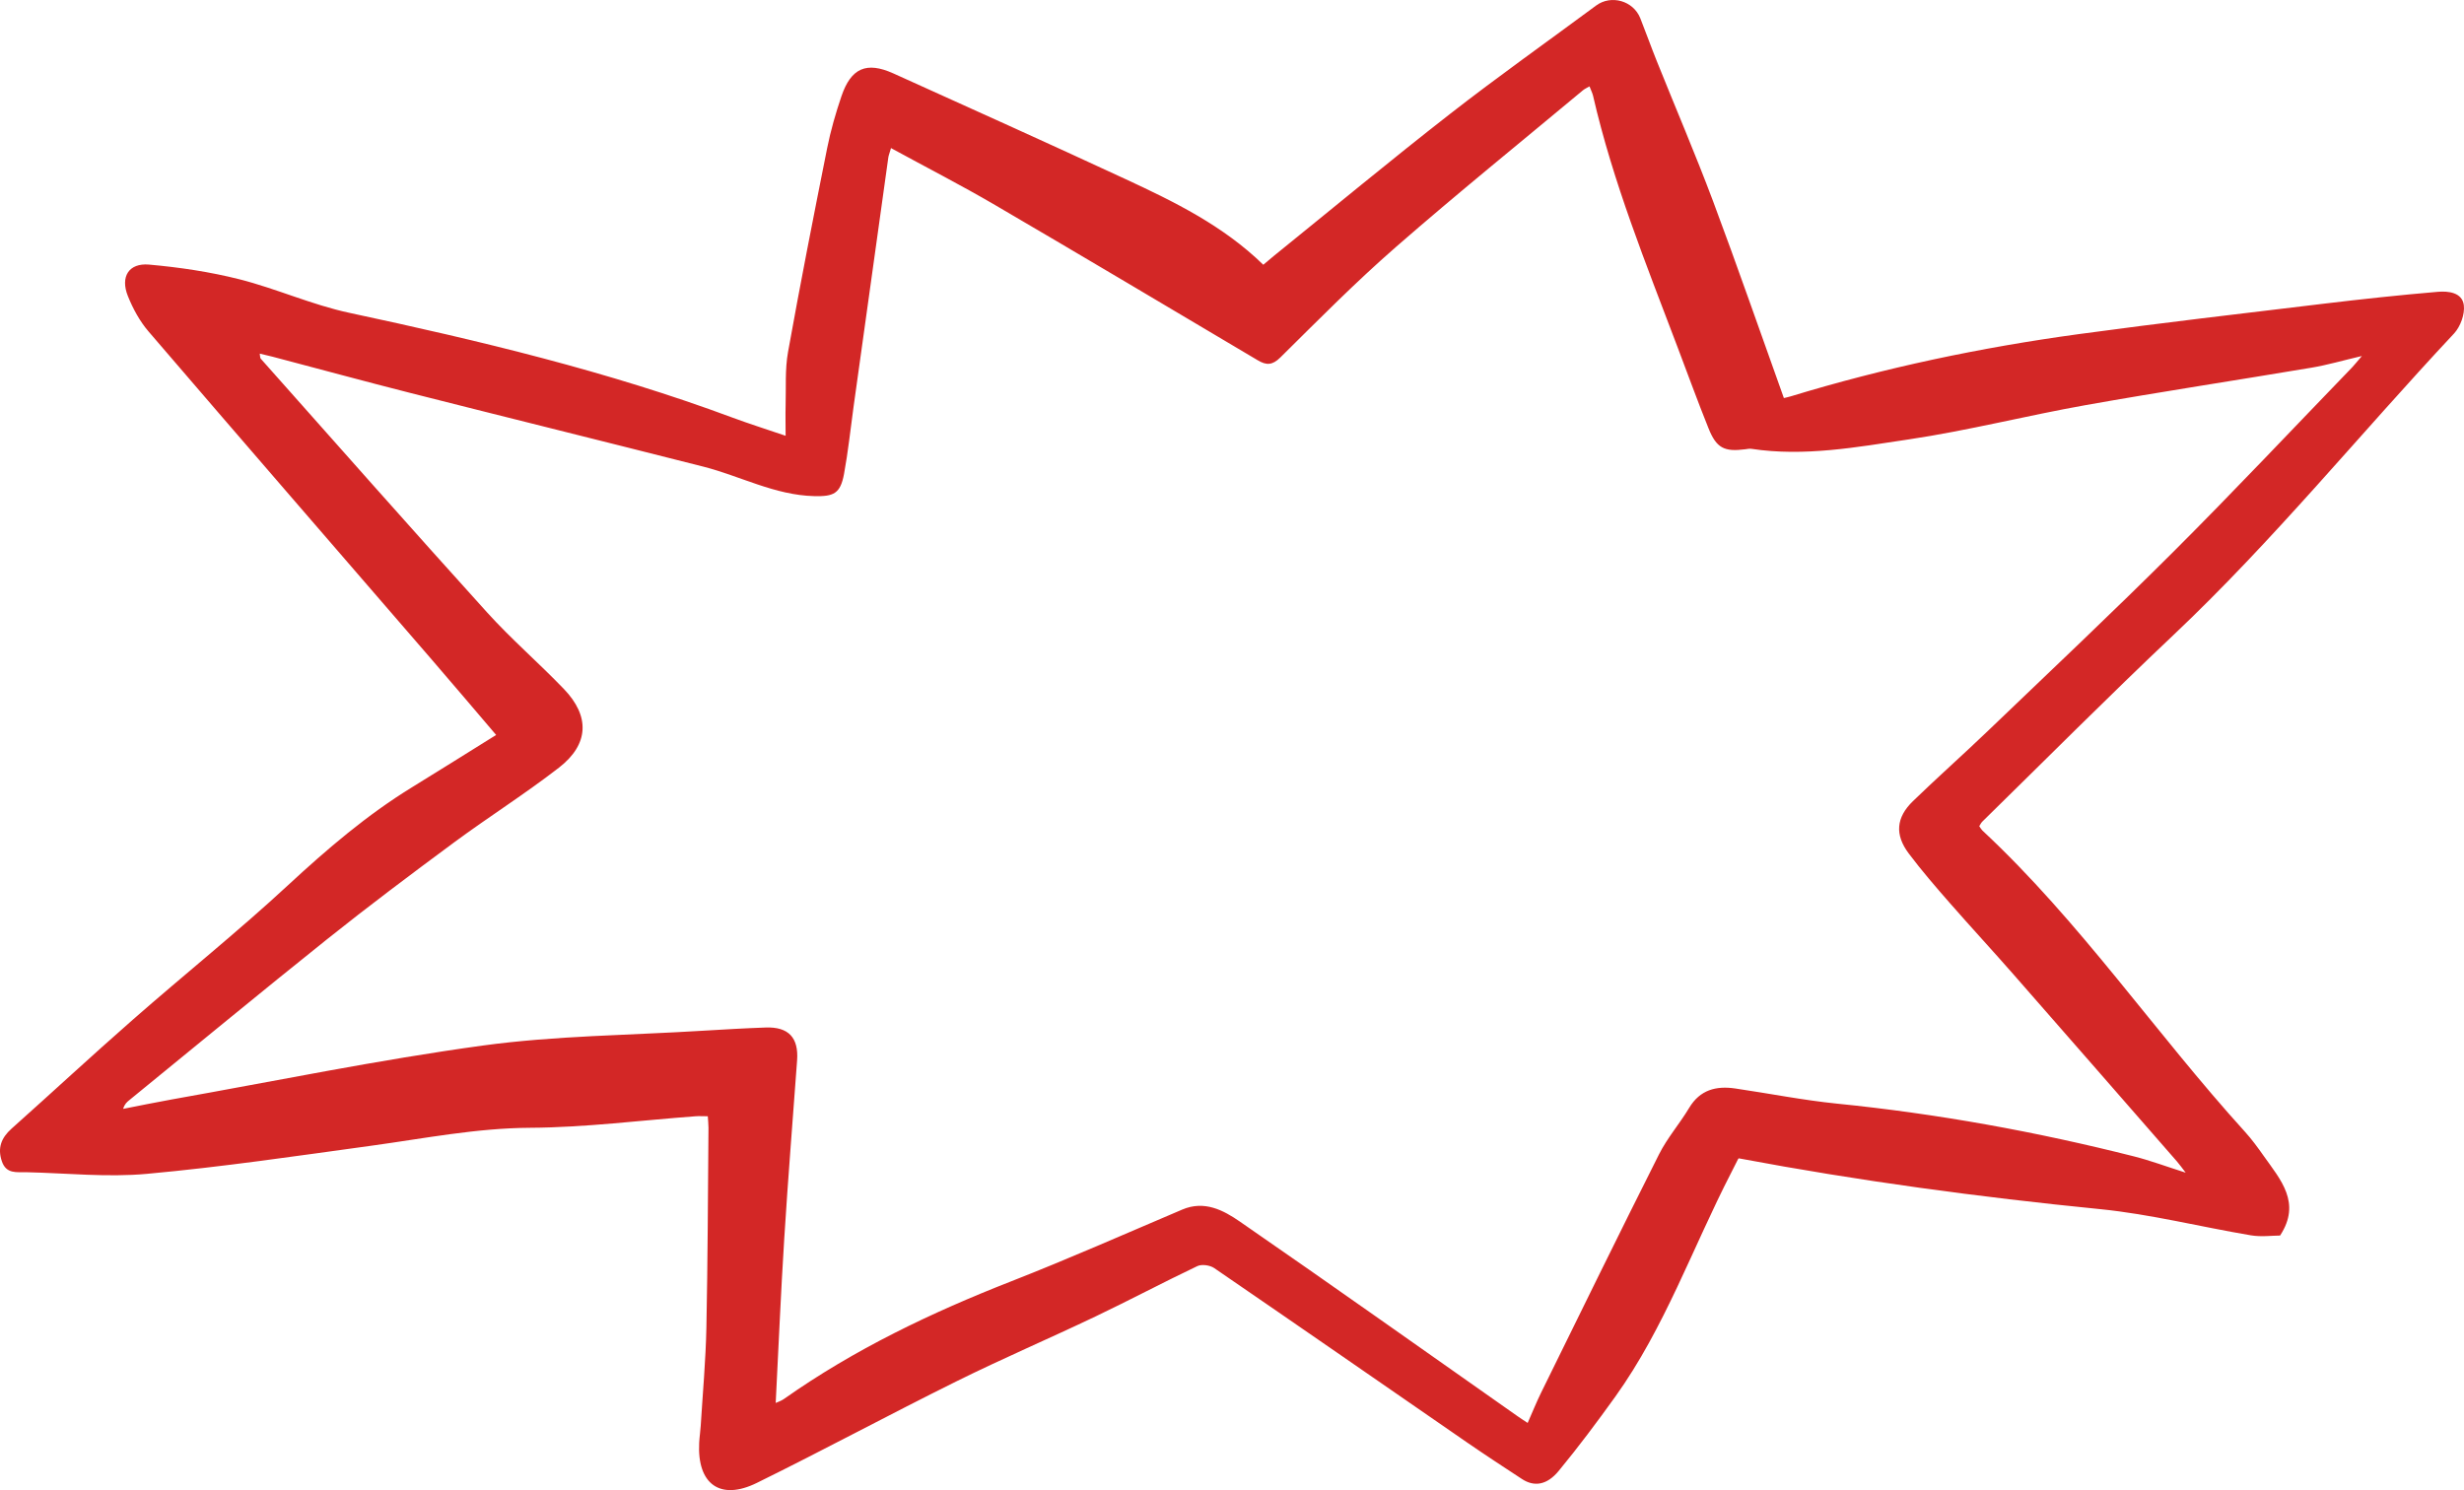 <svg width="124" height="75" viewBox="0 0 124 75" fill="none" xmlns="http://www.w3.org/2000/svg">
<g id="Vector" style="mix-blend-mode:multiply">
<path id="Vector_2" d="M87.514 58.304C93.57 59.443 99.606 60.253 105.679 60.858C108.229 61.112 110.74 61.751 113.276 62.177C113.795 62.265 114.345 62.188 114.744 62.188C115.827 60.54 114.769 59.381 113.919 58.179C113.622 57.758 113.316 57.337 112.97 56.957C108.467 51.995 104.69 46.395 99.765 41.803C99.711 41.751 99.674 41.68 99.606 41.584C99.654 41.51 99.694 41.416 99.762 41.351C102.964 38.214 106.127 35.034 109.385 31.956C114.415 27.202 118.776 21.826 123.5 16.785C123.82 16.441 124.05 15.813 123.991 15.358C123.908 14.716 123.208 14.642 122.676 14.688C120.757 14.852 118.844 15.057 116.931 15.287C112.817 15.782 108.703 16.259 104.596 16.819C99.694 17.489 94.857 18.504 90.115 19.95C89.997 19.987 89.875 20.01 89.773 20.035C88.577 16.7 87.432 13.392 86.205 10.115C85.318 7.751 84.32 5.427 83.38 3.082C83.091 2.366 82.833 1.636 82.547 0.917C82.195 0.036 81.079 -0.279 80.325 0.278C77.865 2.099 75.366 3.867 72.954 5.748C69.97 8.075 67.055 10.496 64.11 12.877C63.935 13.02 63.762 13.17 63.575 13.326C61.554 11.357 59.1 10.155 56.624 9.007C52.747 7.208 48.853 5.455 44.96 3.696C43.605 3.085 42.829 3.42 42.344 4.847C42.055 5.699 41.803 6.572 41.627 7.453C40.944 10.868 40.273 14.284 39.658 17.714C39.499 18.595 39.562 19.513 39.536 20.416C39.522 20.874 39.536 21.331 39.536 21.934C38.541 21.596 37.694 21.328 36.861 21.019C30.59 18.686 24.109 17.143 17.58 15.745C15.701 15.344 13.916 14.531 12.049 14.057C10.564 13.682 9.028 13.454 7.503 13.318C6.483 13.227 6.044 13.929 6.435 14.901C6.69 15.537 7.036 16.174 7.481 16.691C12.216 22.209 16.979 27.702 21.732 33.204C22.805 34.446 23.865 35.699 24.968 36.992C23.488 37.912 22.12 38.776 20.742 39.62C18.47 41.015 16.464 42.732 14.505 44.545C11.975 46.889 9.274 49.051 6.679 51.328C4.624 53.129 2.621 54.988 0.583 56.806C0.065 57.27 -0.137 57.778 0.096 58.457C0.317 59.099 0.841 58.989 1.317 59C3.346 59.045 5.389 59.267 7.398 59.082C11.184 58.736 14.953 58.179 18.722 57.662C21.369 57.298 23.982 56.778 26.685 56.764C29.459 56.749 32.231 56.389 35.005 56.184C35.183 56.17 35.362 56.184 35.62 56.184C35.631 56.383 35.654 56.576 35.654 56.767C35.625 60.12 35.617 63.472 35.549 66.826C35.515 68.474 35.365 70.122 35.263 71.77C35.246 72.055 35.2 72.336 35.186 72.62C35.078 74.697 36.237 75.55 38.094 74.635C41.466 72.975 44.773 71.191 48.139 69.523C50.446 68.38 52.815 67.366 55.136 66.258C56.853 65.439 58.536 64.544 60.256 63.726C60.48 63.62 60.894 63.68 61.109 63.828C65.36 66.741 69.591 69.676 73.83 72.603C74.743 73.231 75.669 73.839 76.596 74.445C77.2 74.839 77.84 74.76 78.435 74.041C79.435 72.83 80.376 71.569 81.292 70.293C83.776 66.826 85.182 62.791 87.117 59.034C87.237 58.804 87.347 58.571 87.466 58.344C87.489 58.301 87.54 58.278 87.509 58.307L87.514 58.304ZM44.832 7.45C46.646 8.439 48.386 9.331 50.072 10.317C54.492 12.9 58.893 15.523 63.297 18.134C63.722 18.387 64.025 18.396 64.433 17.992C66.338 16.108 68.222 14.199 70.24 12.44C73.326 9.746 76.511 7.171 79.659 4.546C79.747 4.472 79.86 4.424 79.991 4.347C80.064 4.54 80.138 4.679 80.172 4.827C81.17 9.169 82.838 13.287 84.408 17.435C84.93 18.811 85.432 20.195 85.981 21.559C86.381 22.556 86.772 22.749 87.829 22.613C87.931 22.599 88.036 22.576 88.135 22.59C90.805 22.994 93.437 22.508 96.046 22.118C99.048 21.672 102.001 20.916 104.99 20.385C108.765 19.714 112.556 19.14 116.337 18.504C117.122 18.373 117.889 18.146 118.861 17.919C118.6 18.223 118.493 18.362 118.371 18.49C115.379 21.587 112.428 24.724 109.382 27.765C106.319 30.822 103.168 33.789 100.045 36.784C98.801 37.978 97.506 39.123 96.267 40.325C95.418 41.149 95.347 42.013 96.058 42.959C96.707 43.823 97.415 44.641 98.126 45.454C99.195 46.676 100.298 47.867 101.366 49.088C104.103 52.209 106.829 55.337 109.558 58.463C109.677 58.599 109.782 58.75 109.994 59.023C109.017 58.713 108.221 58.415 107.404 58.207C102.479 56.96 97.498 56.056 92.439 55.548C90.728 55.374 89.033 55.036 87.327 54.786C86.364 54.644 85.551 54.851 85.004 55.766C84.527 56.562 83.904 57.275 83.49 58.099C81.484 62.086 79.523 66.095 77.554 70.099C77.318 70.58 77.12 71.077 76.879 71.62C76.664 71.478 76.516 71.384 76.375 71.284C71.716 68.011 67.074 64.715 62.39 61.481C61.565 60.912 60.611 60.407 59.5 60.879C56.632 62.097 53.784 63.359 50.885 64.493C46.864 66.067 42.996 67.914 39.454 70.412C39.318 70.509 39.153 70.56 39.037 70.614C39.179 67.832 39.295 65.078 39.468 62.328C39.655 59.338 39.896 56.355 40.114 53.368C40.196 52.228 39.683 51.677 38.536 51.717C37.481 51.754 36.427 51.816 35.373 51.879C31.675 52.109 27.946 52.126 24.285 52.626C19.037 53.345 13.837 54.416 8.617 55.343C7.806 55.488 7.002 55.655 6.197 55.812C6.273 55.562 6.39 55.468 6.506 55.374C9.821 52.672 13.12 49.944 16.461 47.273C18.552 45.602 20.694 43.996 22.845 42.405C24.585 41.12 26.421 39.961 28.13 38.637C29.643 37.463 29.697 36.051 28.377 34.678C27.113 33.363 25.724 32.164 24.503 30.814C20.68 26.588 16.909 22.314 13.123 18.055C13.083 18.012 13.094 17.924 13.072 17.799C13.312 17.856 13.508 17.899 13.701 17.95C16.016 18.558 18.325 19.189 20.646 19.777C25.563 21.024 30.485 22.241 35.399 23.488C37.261 23.963 38.989 24.923 40.973 24.971C41.95 24.994 42.29 24.852 42.475 23.858C42.681 22.744 42.798 21.613 42.953 20.49C43.537 16.299 44.121 12.11 44.705 7.922C44.719 7.825 44.759 7.731 44.838 7.458L44.832 7.45Z" fill="#D32726"/>
</g>
</svg>
